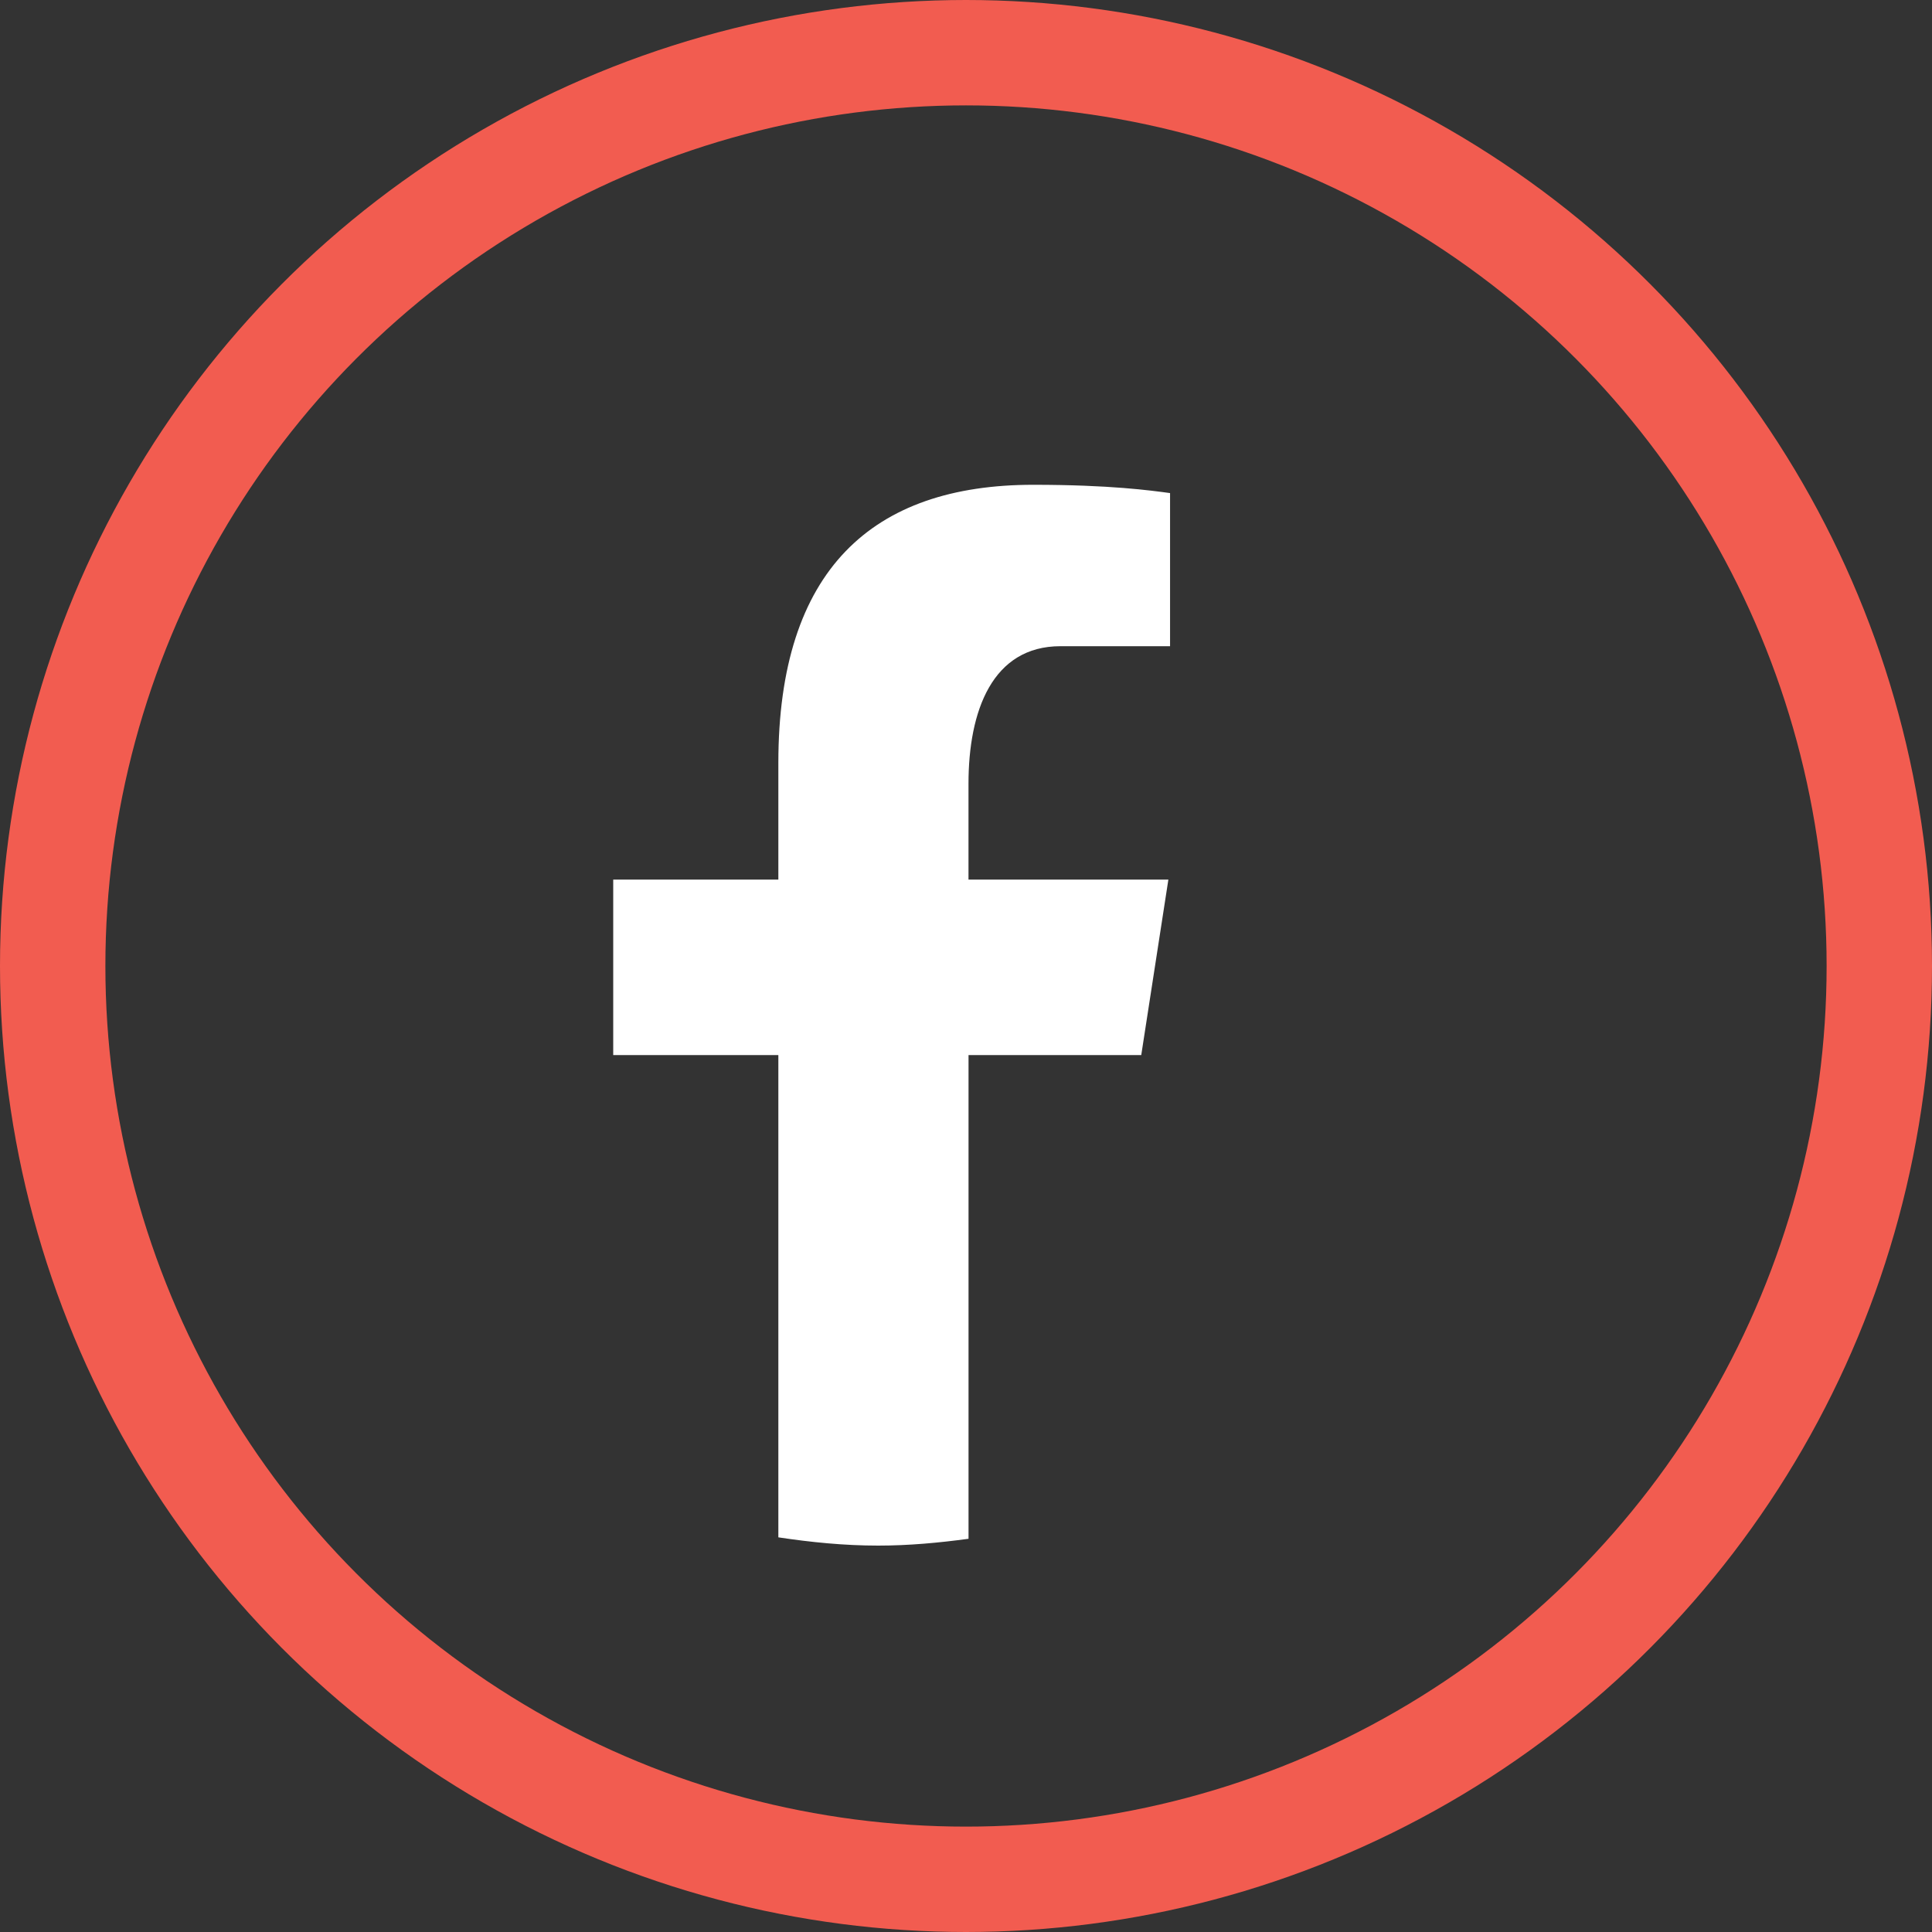 <svg xmlns="http://www.w3.org/2000/svg" width="55" height="55" viewBox="0 0 55 55" fill="none"><rect x="0" y="0" width="55" height="55" fill="#333333" stroke="none"/><path d="M27.572 30.036H32.489L33.261 25.041H27.571V22.311C27.571 20.236 28.249 18.396 30.19 18.396H33.309V14.037C32.761 13.963 31.602 13.801 29.412 13.801C24.839 13.801 22.158 16.216 22.158 21.718V25.041H17.457V30.036H22.158V43.765C23.089 43.905 24.032 44 25 44C25.875 44 26.729 43.92 27.572 43.806V30.036Z" fill="white"></path><circle cx="27.5" cy="27.5" r="26" stroke="#F25C50" stroke-width="3"></circle></svg>